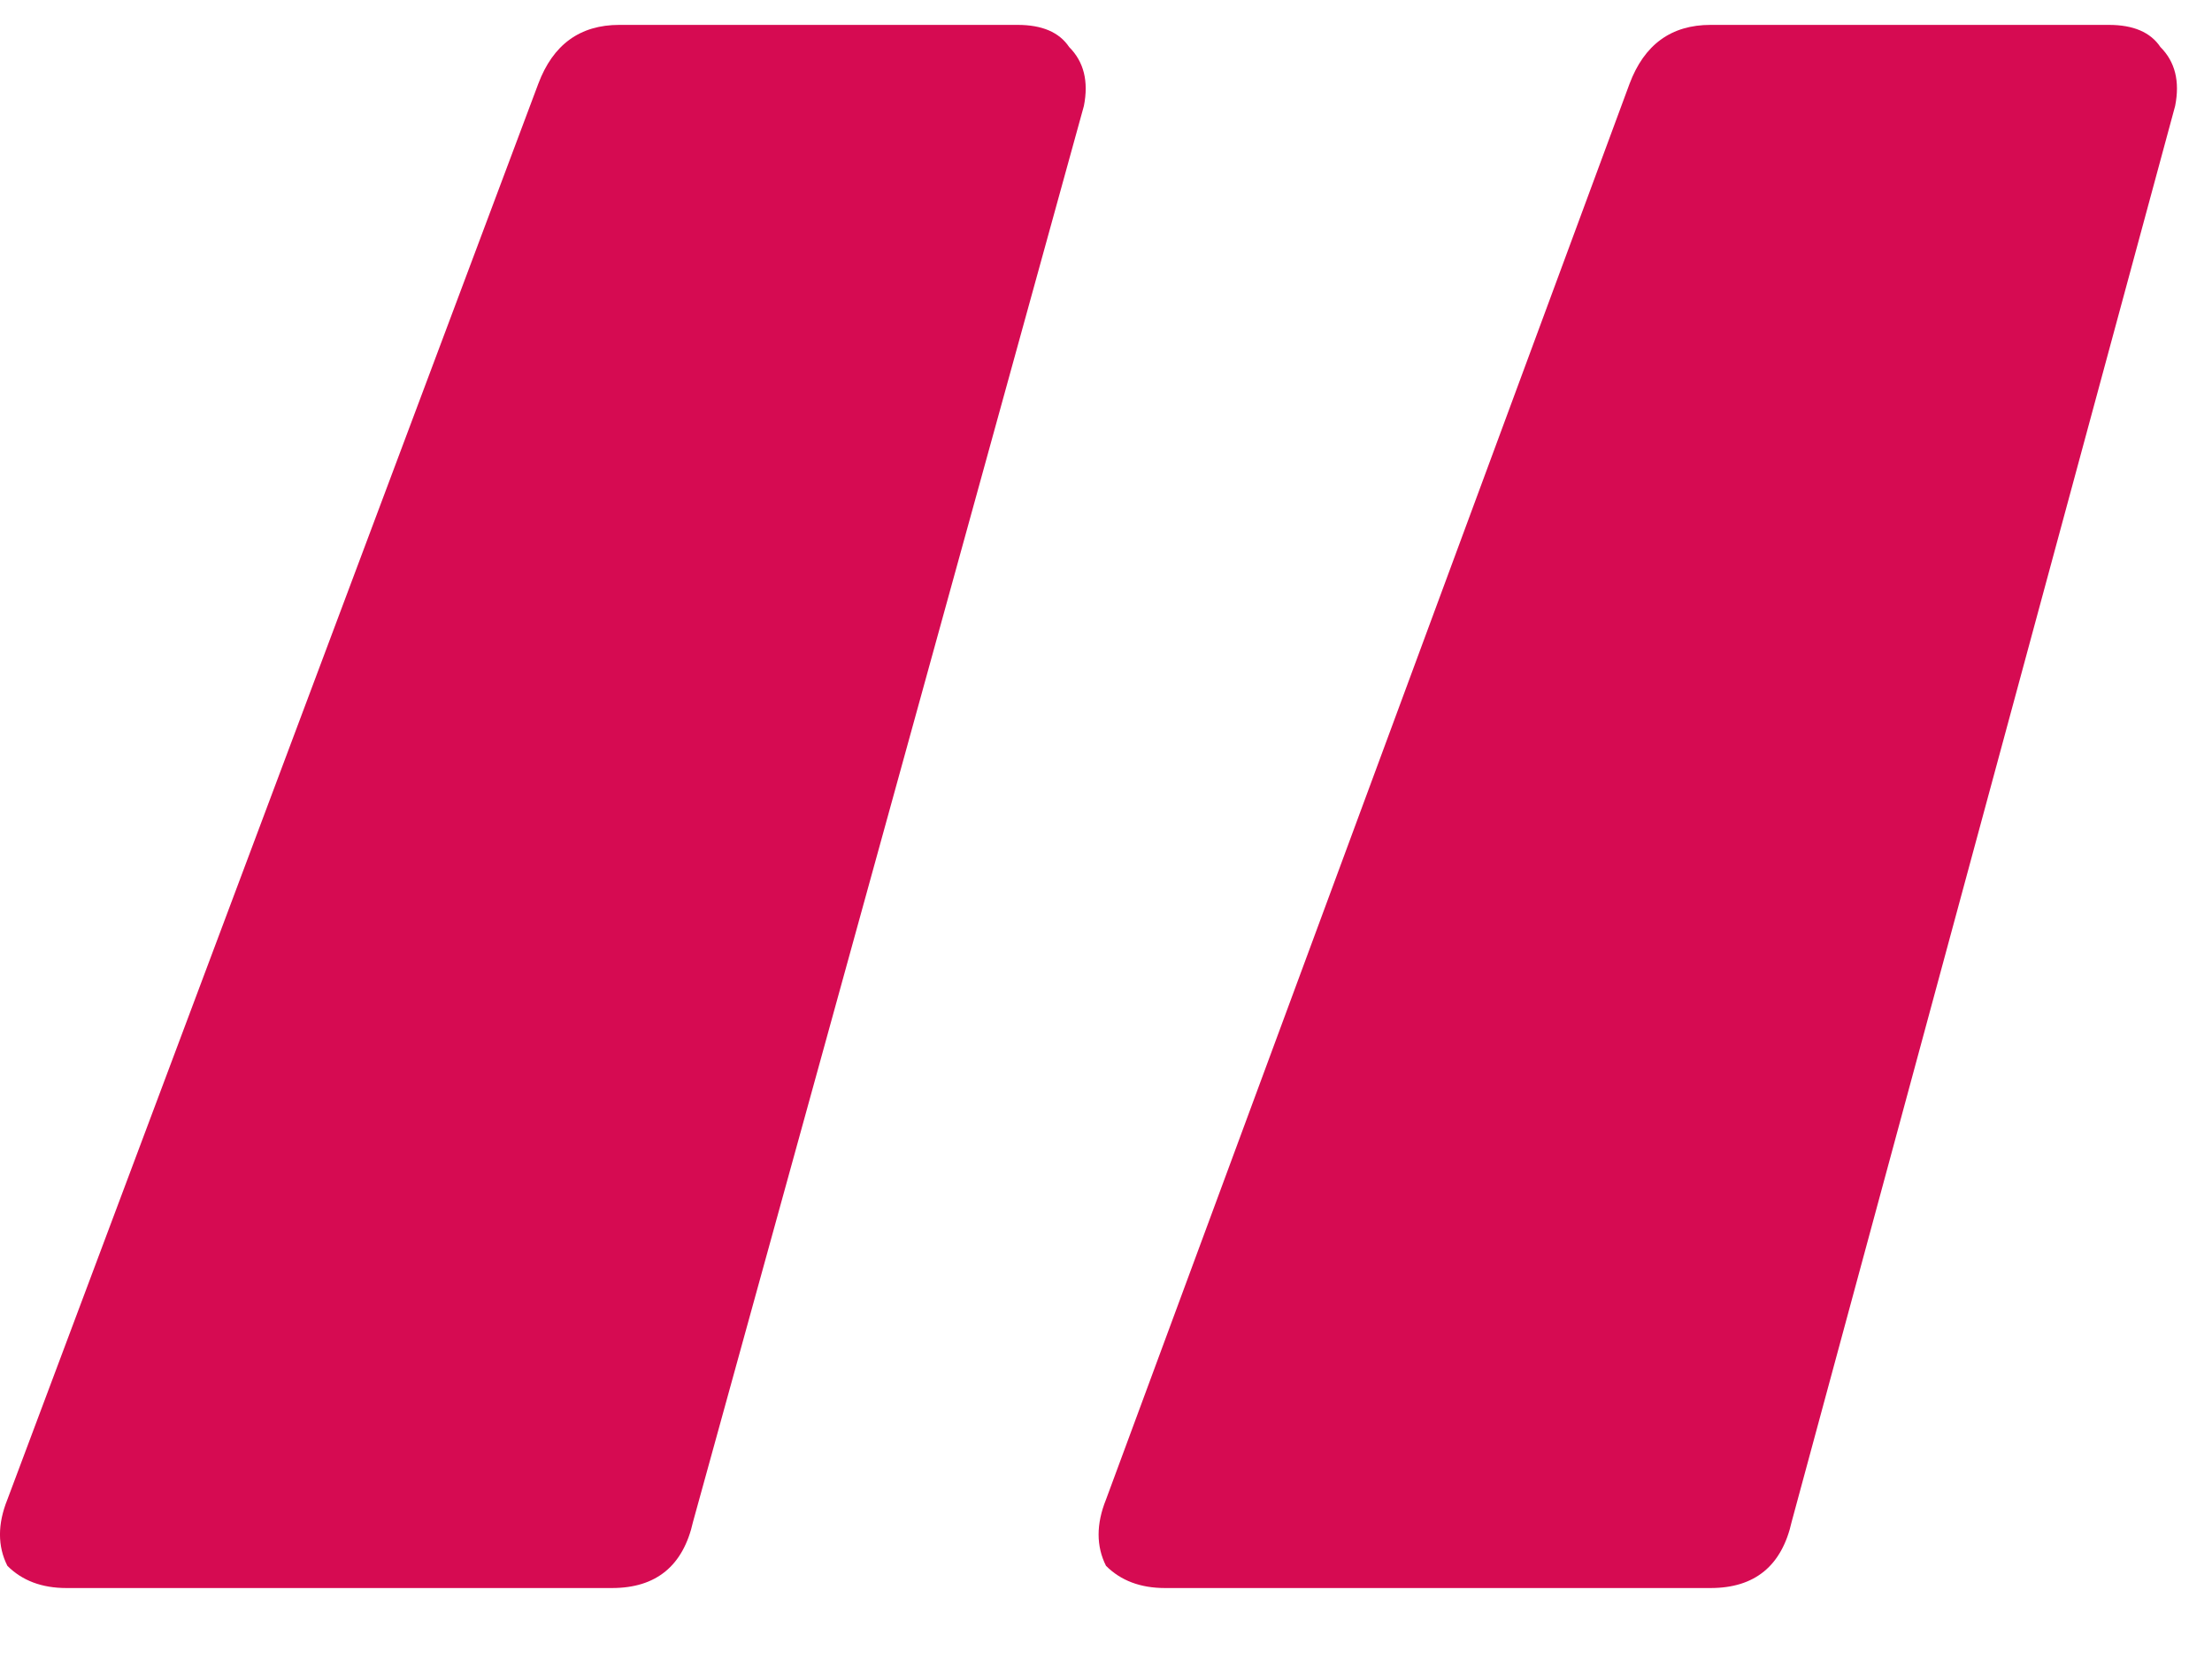 <svg xmlns="http://www.w3.org/2000/svg" width="24" height="18" viewBox="0 0 24 18" fill="none"><path d="M0.72 17.23C0.453 17.23 0.24 17.149 0.08 16.989C-0.027 16.776 -0.027 16.536 0.08 16.27L5.84 0.91C6 0.483 6.293 0.27 6.72 0.27H11.04C11.307 0.27 11.493 0.35 11.6 0.51C11.76 0.67 11.813 0.883 11.76 1.15L7.52 16.509C7.413 16.989 7.12 17.23 6.64 17.23H0.72ZM12.64 17.23C12.373 17.23 12.16 17.149 12 16.989C11.893 16.776 11.893 16.536 12 16.27L17.68 0.91C17.84 0.483 18.133 0.27 18.56 0.27H22.88C23.147 0.27 23.333 0.35 23.44 0.51C23.6 0.67 23.653 0.883 23.6 1.15L19.44 16.509C19.333 16.989 19.04 17.23 18.56 17.23H12.64Z" fill="#D60B52"></path></svg>